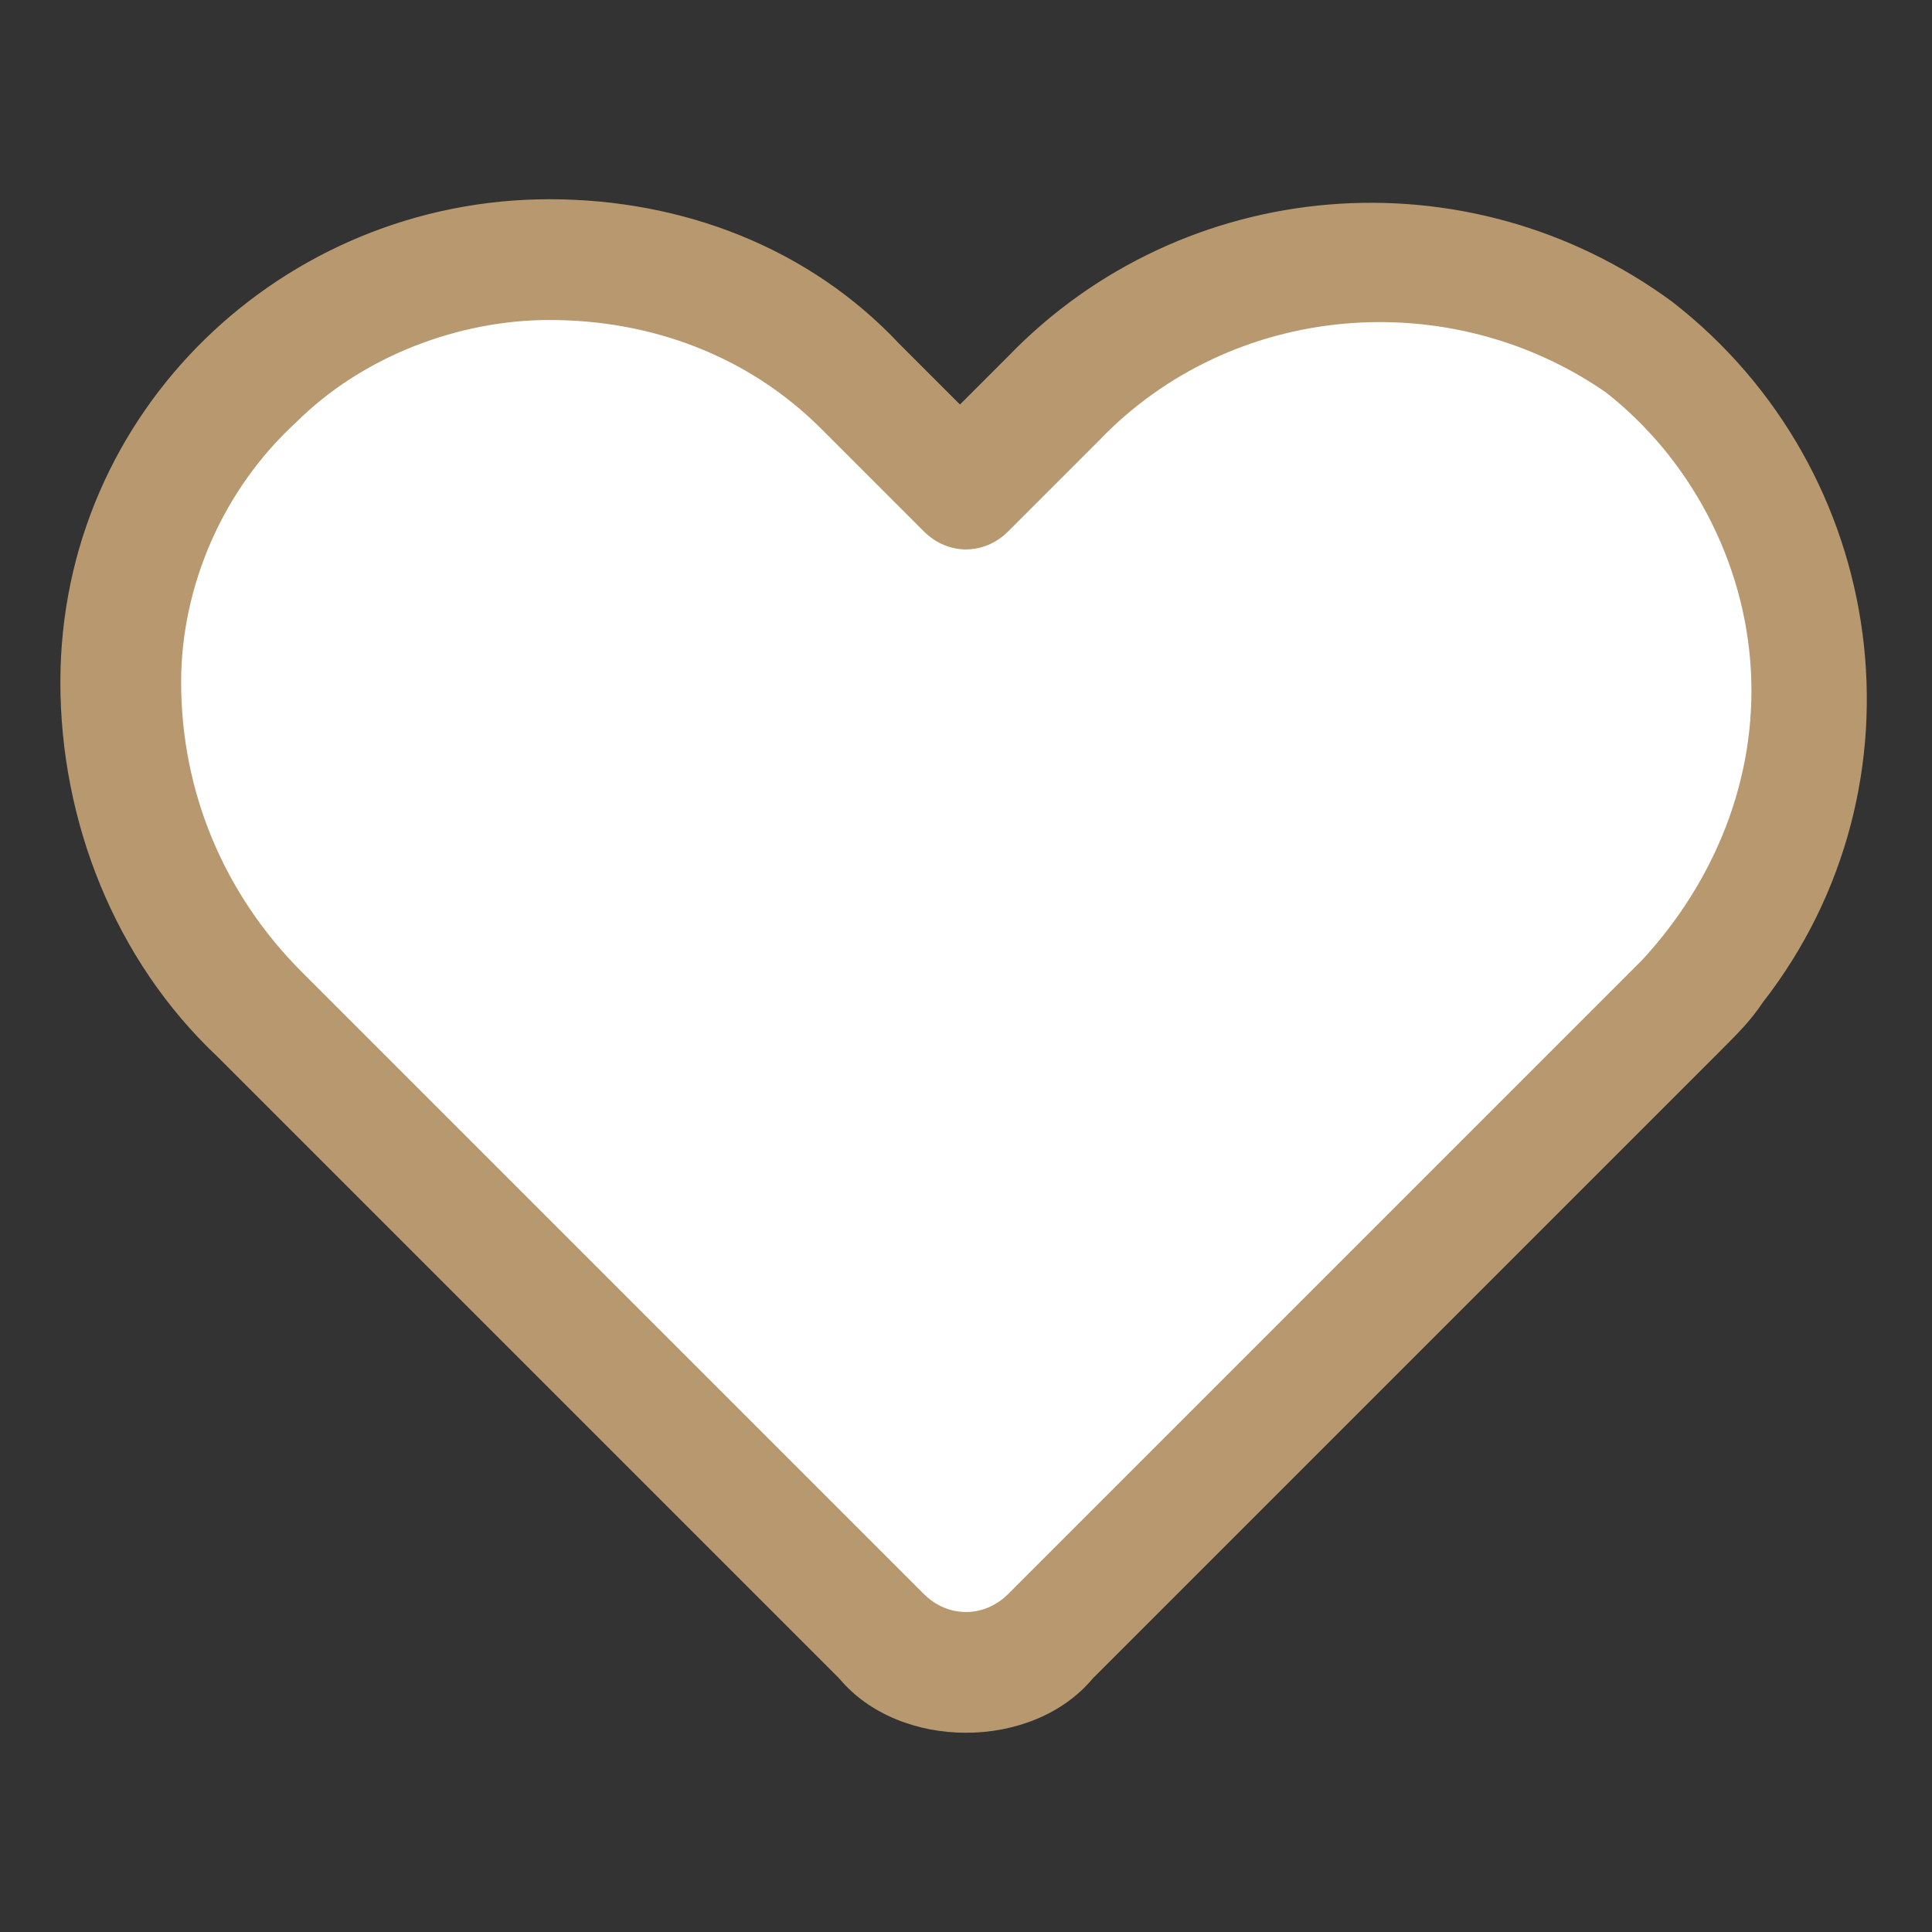 <?xml version="1.0" encoding="UTF-8"?> <!-- Generator: Adobe Illustrator 23.0.3, SVG Export Plug-In . SVG Version: 6.00 Build 0) --> <svg xmlns="http://www.w3.org/2000/svg" xmlns:xlink="http://www.w3.org/1999/xlink" id="Слой_1" x="0px" y="0px" viewBox="0 0 32 32" style="enable-background:new 0 0 32 32;" xml:space="preserve"><rect x="0" y="0" width="32" height="32" fill="#333333" stroke="none"/> <style type="text/css"> .st0{fill:#FFFFFF;} .st1{fill:#B8986E;} </style> <path class="st0" d="M15.6,7.8l-4.7-3L6.4,4.6L3.7,7.1l-1.5,4v3l3.1,3.7l6.3,6.4l3.7,3.2l1.8,0.3c0,0,5.4-5.5,5.6-5.5 c0.2,0,6.9-7.2,6.9-7.2l0.8-4.6c0,0-1.2-2-1.3-2.8s-2.5-2.3-2.7-2.4c-0.1-0.1-3.1-1-3.3-1c-0.2,0-3.1,0.8-3.1,0.8s-2.6,1.5-2.7,1.7 S15.6,7.8,15.6,7.8z"></path> <title></title> <g id="Layer_54"> <path class="st1" d="M16,28.7c-0.8,0-1.6-0.3-2.1-0.9L3.6,17.5C1.9,15.9,1,13.6,1,11.3c0-4.5,3.7-8,8.1-8c0,0,0,0,0,0 c2.2,0,4.3,0.8,5.8,2.4l1,1l0.8-0.8l0,0c2.9-3,7.6-3.4,11-0.9c3.6,2.8,4.3,8,1.5,11.6c-0.2,0.3-0.4,0.5-0.7,0.8L18.1,27.8 C17.6,28.4,16.8,28.7,16,28.7z M9.1,5.3C7.6,5.3,6,5.9,4.9,7C3.7,8.1,3,9.7,3,11.3c0,1.8,0.7,3.5,2,4.8l10.3,10.3 c0.4,0.4,1,0.4,1.4,0c0,0,0,0,0,0l10.5-10.5c1.2-1.3,1.9-3,1.8-4.8c-0.1-1.8-1-3.5-2.4-4.6C24,4.7,20.4,5,18.2,7.3l-1.5,1.5 c-0.4,0.4-1,0.4-1.4,0c0,0,0,0,0,0l-1.7-1.7C12.4,5.9,10.8,5.3,9.1,5.3L9.1,5.3z"></path> </g> </svg> 